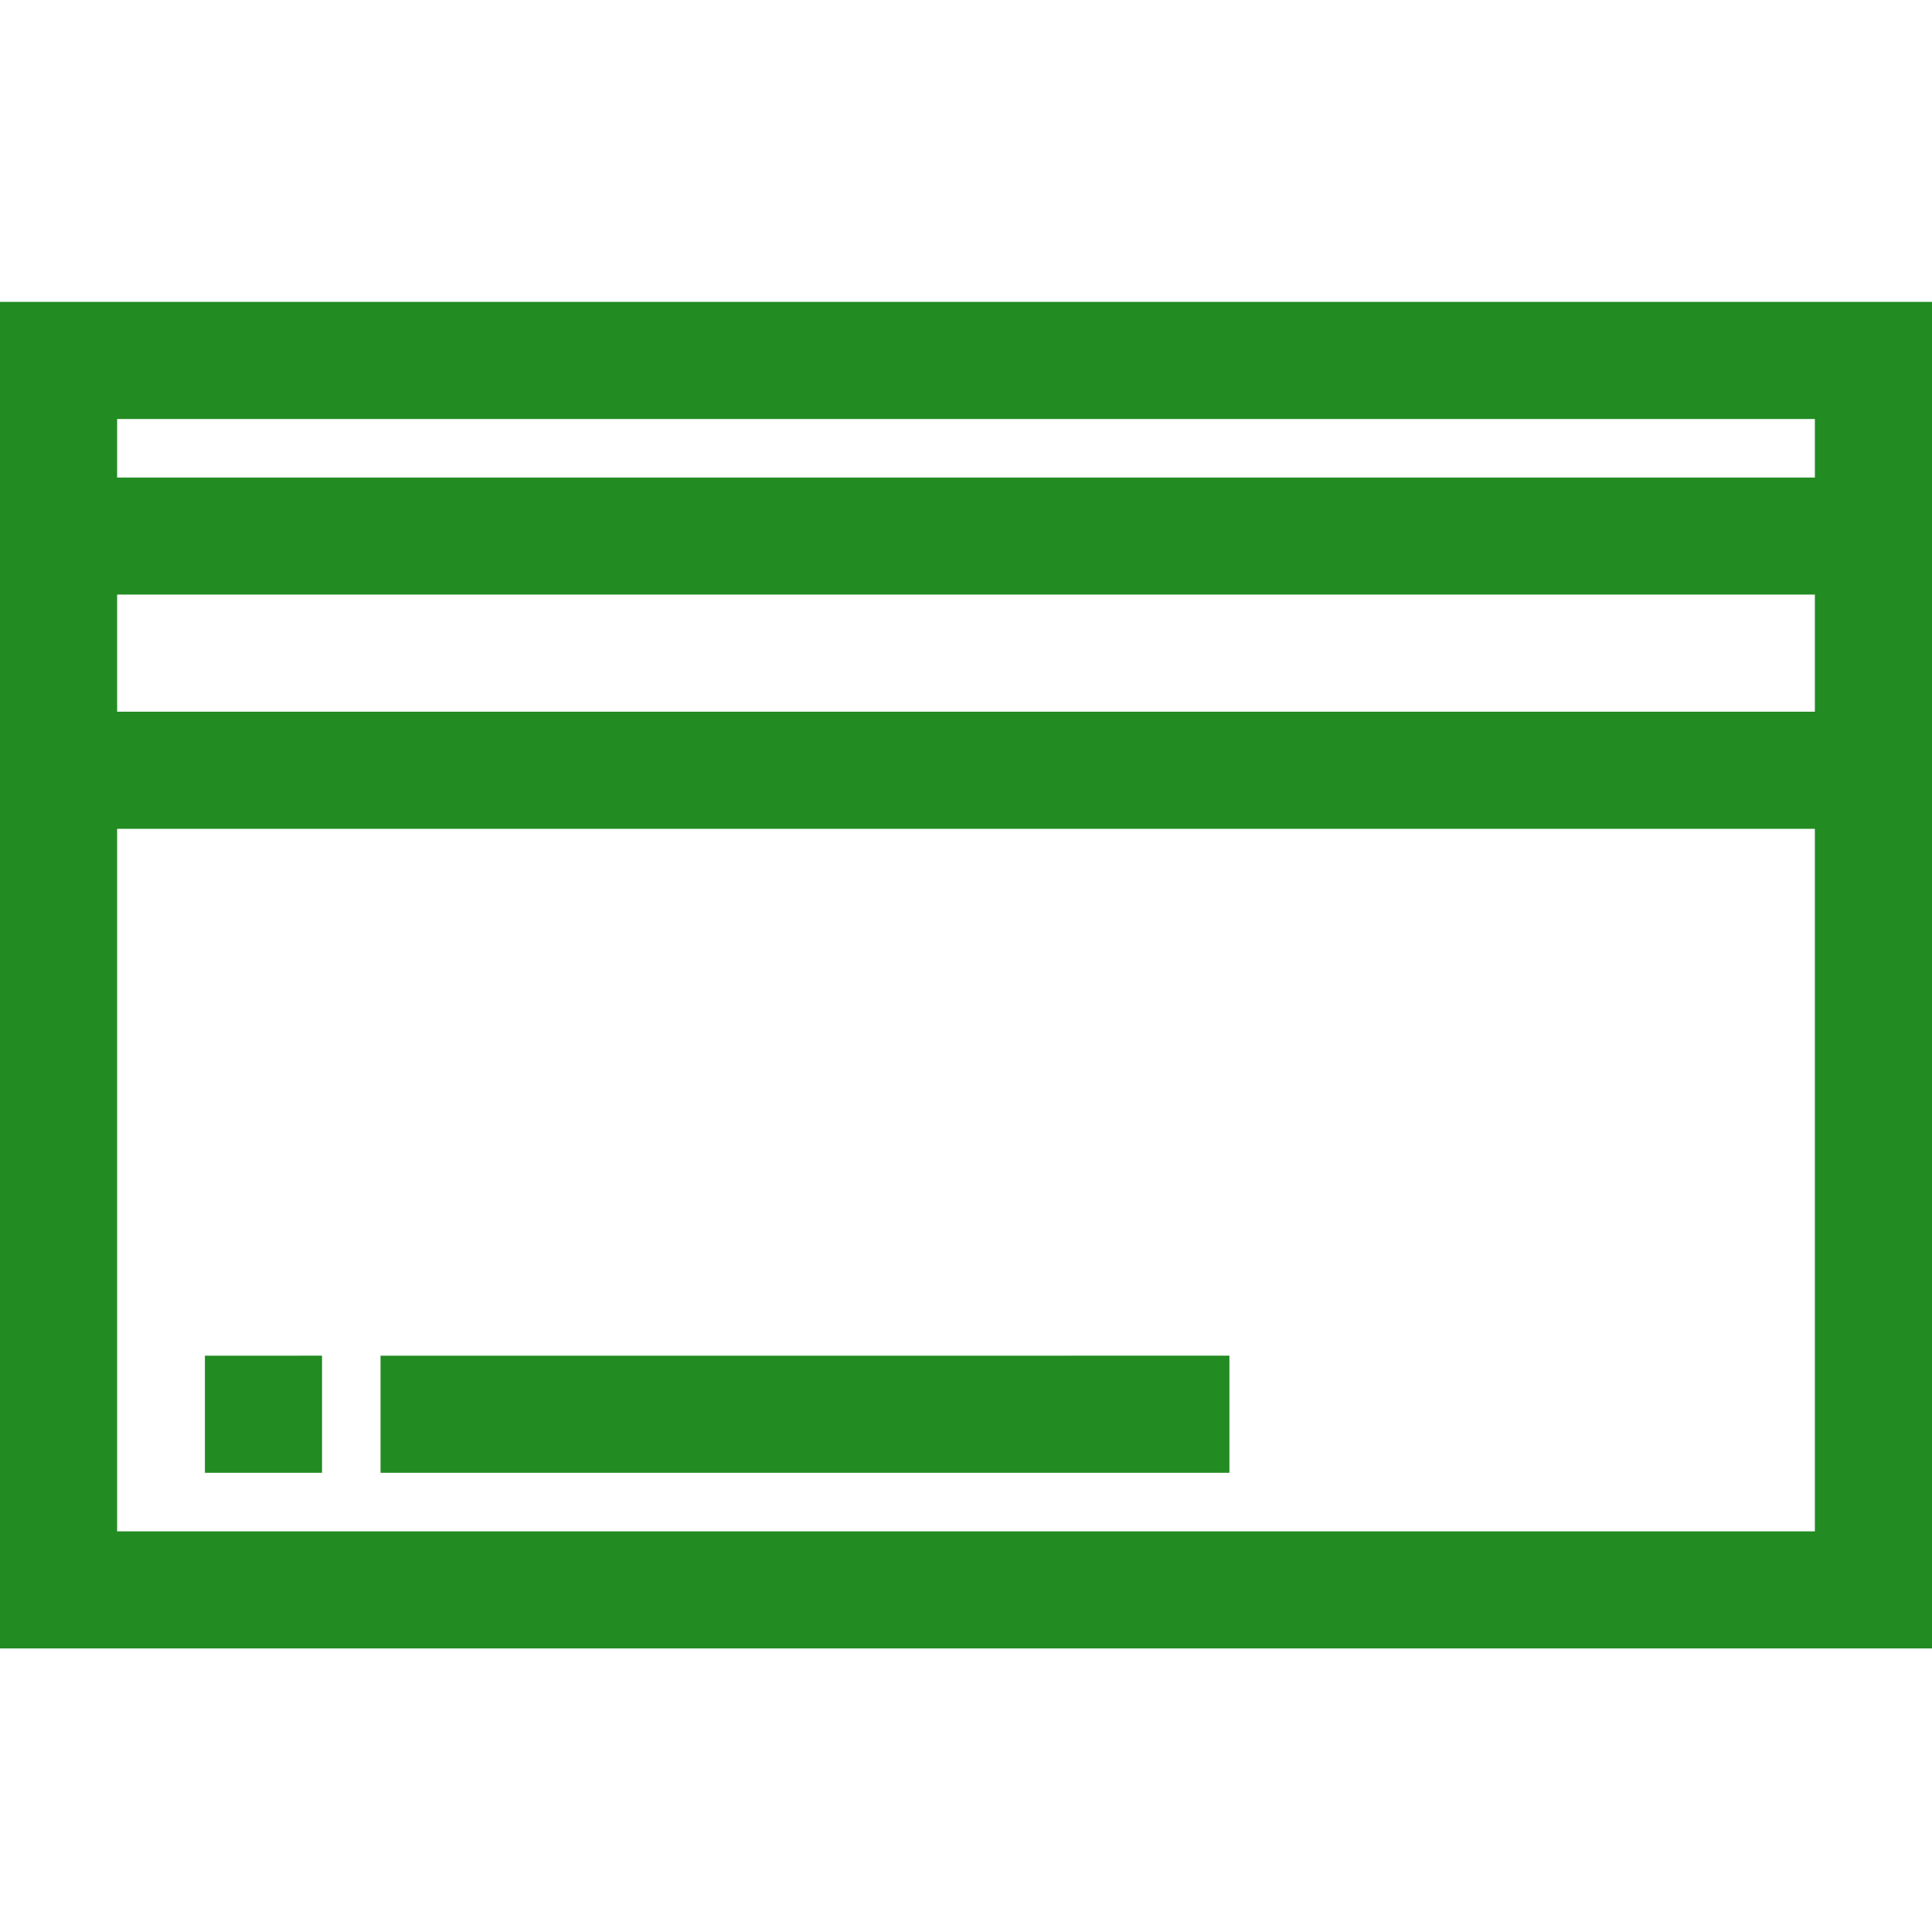 <svg xmlns="http://www.w3.org/2000/svg" height="32" width="32" version="1"><path d="M0 5V27.303h32V5zm1.94 1.94h28.12v.97H1.94zm0 2.908h28.12v1.94H1.94zm0 3.88h28.12v11.636H1.94z" style="line-height:normal;font-variant-ligatures:normal;font-variant-position:normal;font-variant-caps:normal;font-variant-numeric:normal;font-variant-alternates:normal;font-variant-east-asian:normal;font-feature-settings:normal;font-variation-settings:normal;text-indent:0;text-align:start;text-decoration-line:none;text-decoration-style:solid;text-decoration-color:#000;text-transform:none;text-orientation:mixed;shape-padding:0;shape-margin:0;inline-size:0;isolation:auto;mix-blend-mode:normal" color="#000" font-weight="400" font-family="sans-serif" overflow="visible" fill="#228b22"/><path d="M3.394 22.455v1.939h1.94v-1.94zM6.303 22.455v1.939h14.06v-1.94z" style="line-height:normal;font-variant-ligatures:normal;font-variant-position:normal;font-variant-caps:normal;font-variant-numeric:normal;font-variant-alternates:normal;font-variant-east-asian:normal;font-feature-settings:normal;font-variation-settings:normal;text-indent:0;text-align:start;text-decoration-line:none;text-decoration-style:solid;text-decoration-color:#000;text-transform:none;text-orientation:mixed;shape-padding:0;shape-margin:0;inline-size:0;isolation:auto;mix-blend-mode:normal" color="#000" font-weight="400" font-family="sans-serif" overflow="visible" fill="#228b22"/></svg>